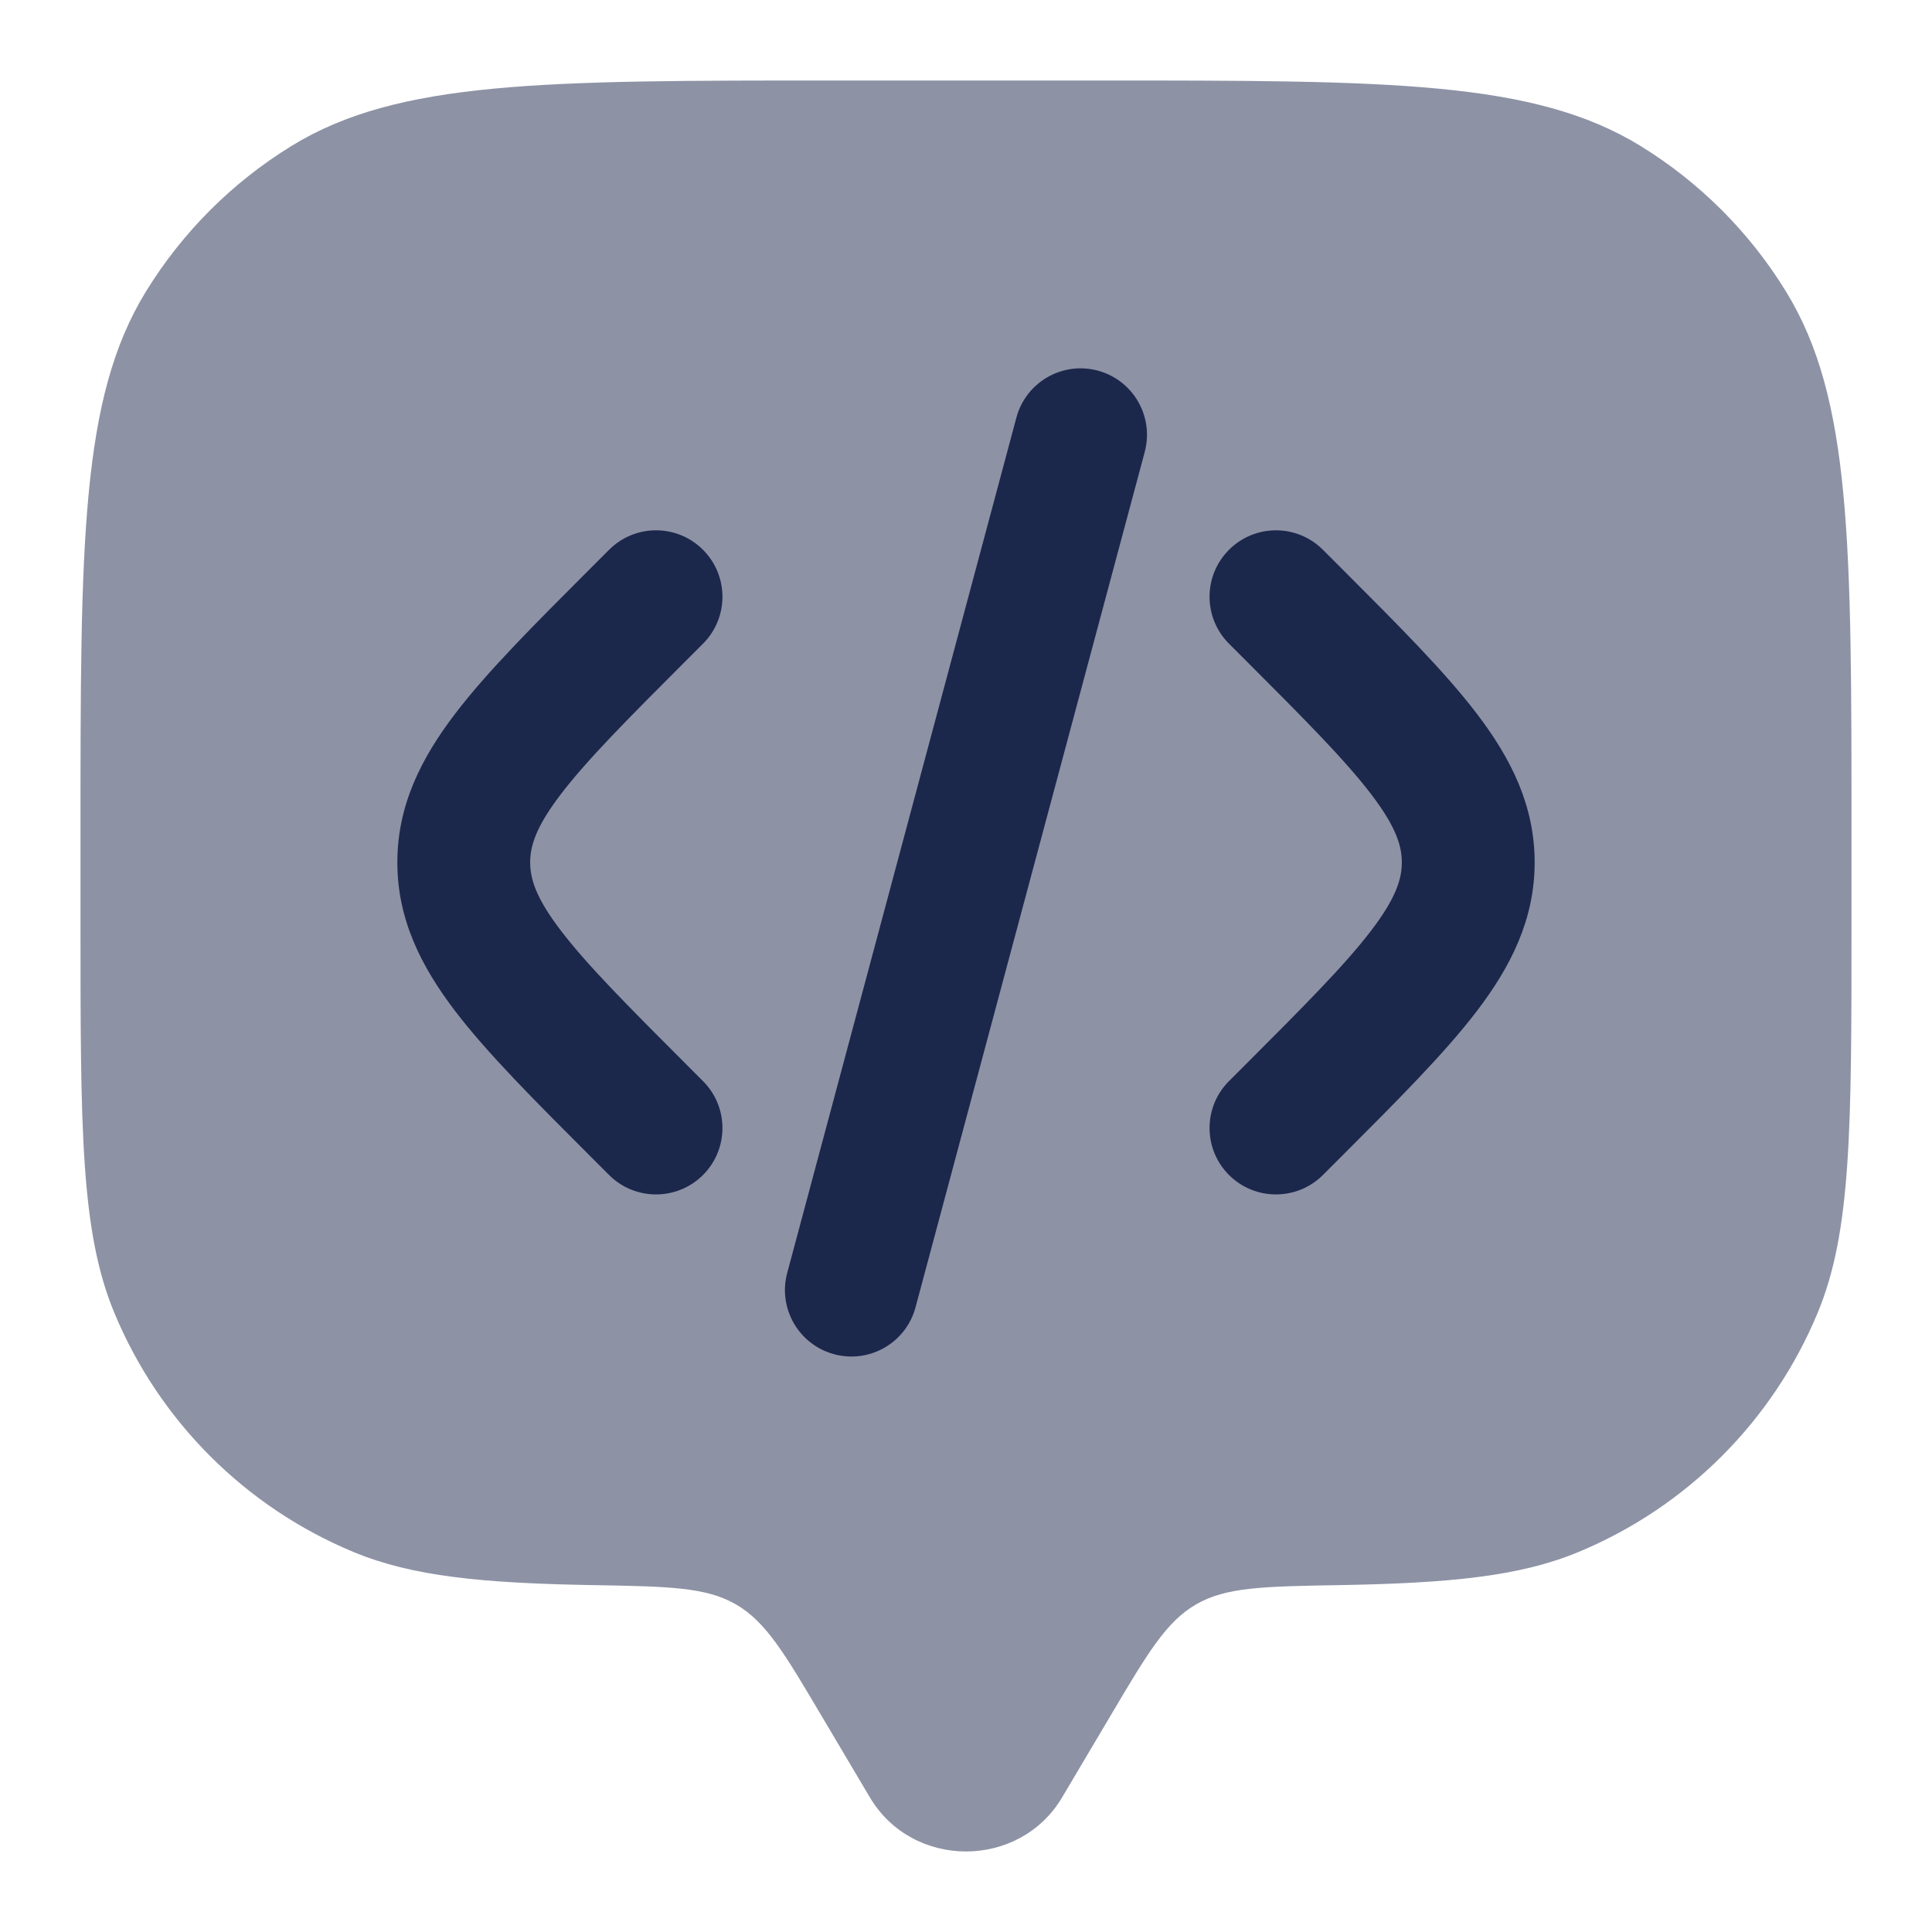 <?xml version="1.0" encoding="utf-8"?><!-- Скачано с сайта svg4.ru / Downloaded from svg4.ru -->
<svg width="800px" height="800px" viewBox="0 0 24 24" fill="none" xmlns="http://www.w3.org/2000/svg">
<path opacity="0.5" d="M13.792 21.319L13.195 22.326C12.664 23.224 11.336 23.224 10.805 22.326L10.208 21.319C9.746 20.538 9.515 20.147 9.143 19.931C8.772 19.715 8.304 19.707 7.369 19.691C5.988 19.667 5.122 19.582 4.395 19.281C3.048 18.723 1.977 17.652 1.419 16.305C1 15.294 1 14.013 1 11.45V10.35C1 6.749 1 4.949 1.81 3.626C2.264 2.886 2.886 2.264 3.626 1.81C4.949 1 6.749 1 10.35 1H13.65C17.251 1 19.051 1 20.374 1.81C21.114 2.264 21.736 2.886 22.189 3.626C23 4.949 23 6.749 23 10.35V11.45C23 14.013 23 15.294 22.581 16.305C22.023 17.652 20.952 18.723 19.605 19.281C18.878 19.582 18.012 19.667 16.631 19.691C15.696 19.707 15.228 19.715 14.857 19.931C14.485 20.147 14.254 20.538 13.792 21.319Z" fill="#1C274C"/>
<path fill-rule="evenodd" clip-rule="evenodd" d="M15.267 6.83C15.589 6.507 16.112 6.507 16.434 6.83L16.622 7.018C16.636 7.032 16.649 7.045 16.663 7.059C17.362 7.758 17.945 8.34 18.345 8.865C18.768 9.419 19.064 10.004 19.064 10.713C19.064 11.421 18.768 12.007 18.345 12.561C17.945 13.085 17.362 13.668 16.663 14.367L16.434 14.596C16.112 14.918 15.589 14.918 15.267 14.596C14.945 14.274 14.945 13.752 15.267 13.43L15.456 13.241C16.206 12.491 16.708 11.986 17.033 11.56C17.344 11.153 17.414 10.916 17.414 10.713C17.414 10.51 17.344 10.273 17.033 9.866C16.708 9.44 16.206 8.935 15.456 8.185L15.267 7.996C14.945 7.674 14.945 7.152 15.267 6.83Z" fill="#1C274C"/>
<path fill-rule="evenodd" clip-rule="evenodd" d="M13.637 4.604C14.077 4.722 14.338 5.174 14.22 5.615L11.373 16.24C11.255 16.68 10.803 16.941 10.363 16.823C9.923 16.705 9.661 16.253 9.779 15.813L12.626 5.188C12.744 4.747 13.197 4.486 13.637 4.604Z" fill="#1C274C"/>
<path fill-rule="evenodd" clip-rule="evenodd" d="M8.733 6.83C8.411 6.507 7.888 6.507 7.566 6.83L7.378 7.018C7.364 7.032 7.351 7.045 7.337 7.059C6.638 7.758 6.055 8.34 5.655 8.865C5.232 9.419 4.936 10.004 4.936 10.713C4.936 11.421 5.232 12.007 5.655 12.561C6.055 13.085 6.638 13.668 7.337 14.367L7.566 14.596C7.888 14.918 8.411 14.918 8.733 14.596C9.055 14.274 9.055 13.752 8.733 13.43L8.544 13.241C7.794 12.491 7.292 11.986 6.967 11.56C6.656 11.153 6.586 10.916 6.586 10.713C6.586 10.51 6.656 10.273 6.967 9.866C7.292 9.44 7.794 8.935 8.544 8.185L8.733 7.996C9.055 7.674 9.055 7.152 8.733 6.83Z" fill="#1C274C"/>
</svg>